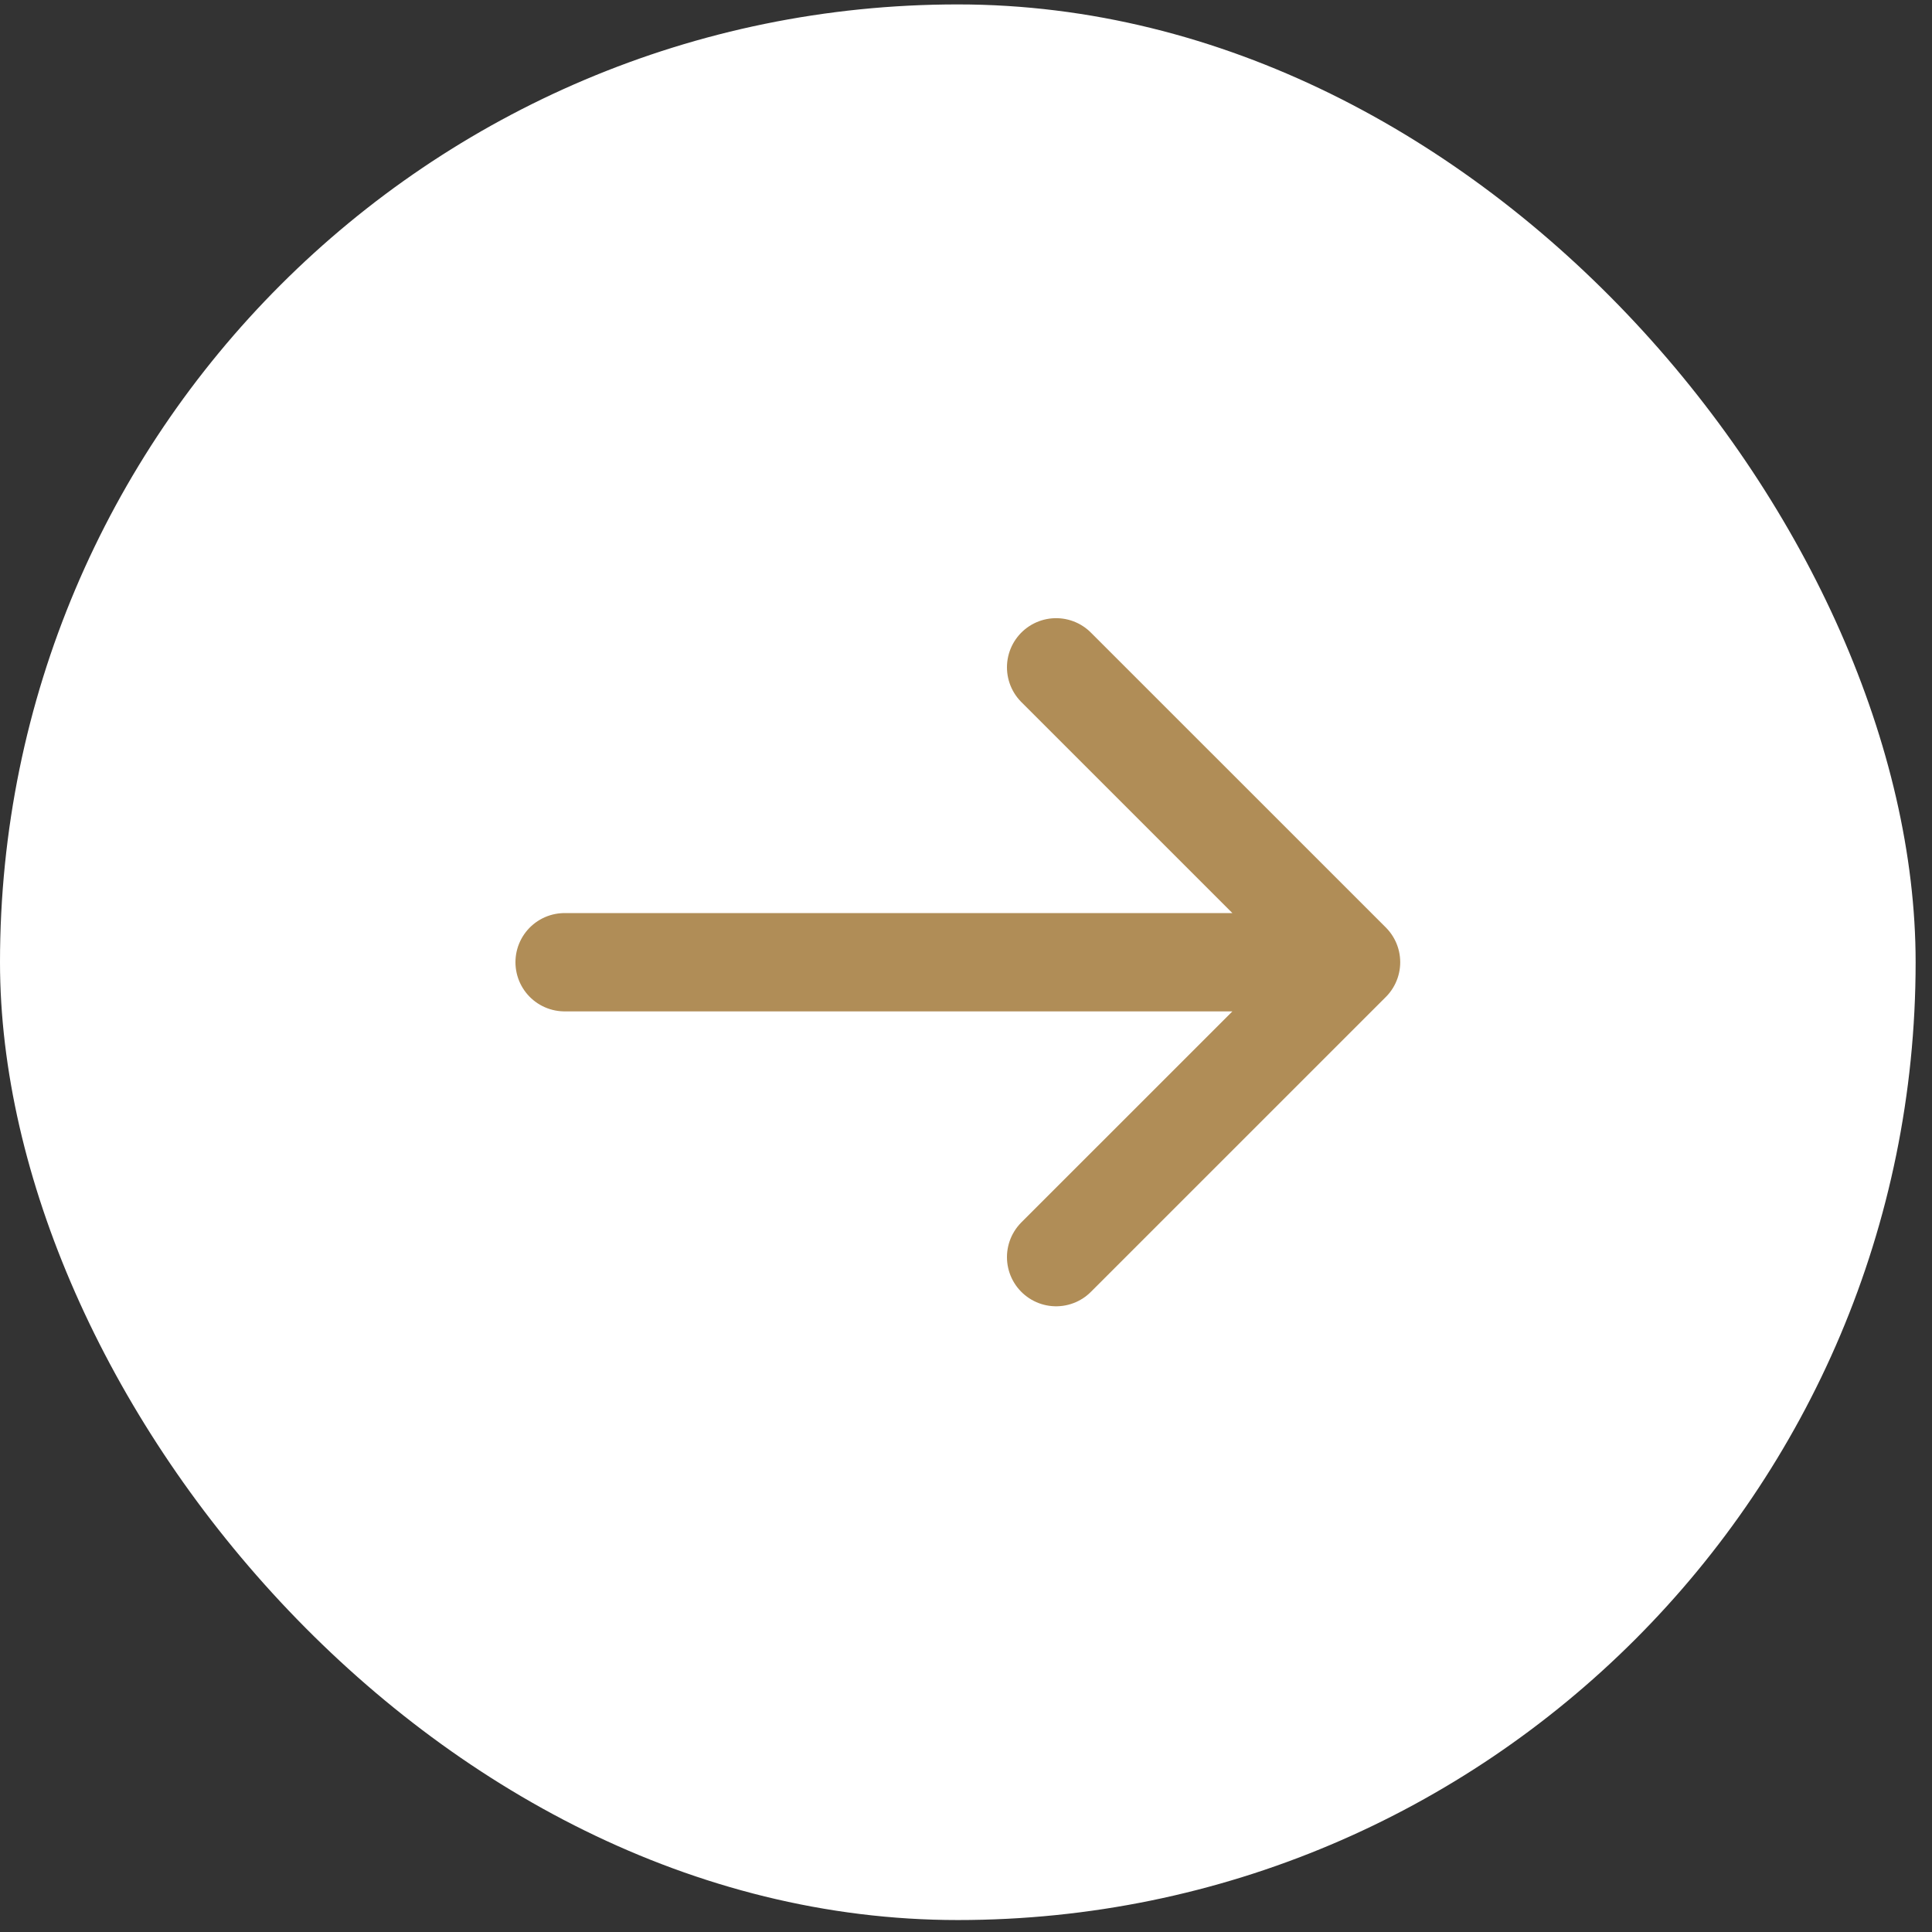 <svg xmlns="http://www.w3.org/2000/svg" width="42" height="42" viewBox="0 0 42 42" fill="none"><rect x="0" y="0" width="42" height="42" fill="#333333" stroke="none"/><rect y="0.096" width="41.644" height="41.644" rx="20.822" fill="white"></rect><path d="M12.274 20.918H29.371M29.371 20.918L22.959 14.507M29.371 20.918L22.959 27.329" stroke="#B08D57" stroke-width="2.137" stroke-linecap="round" stroke-linejoin="round"></path></svg>